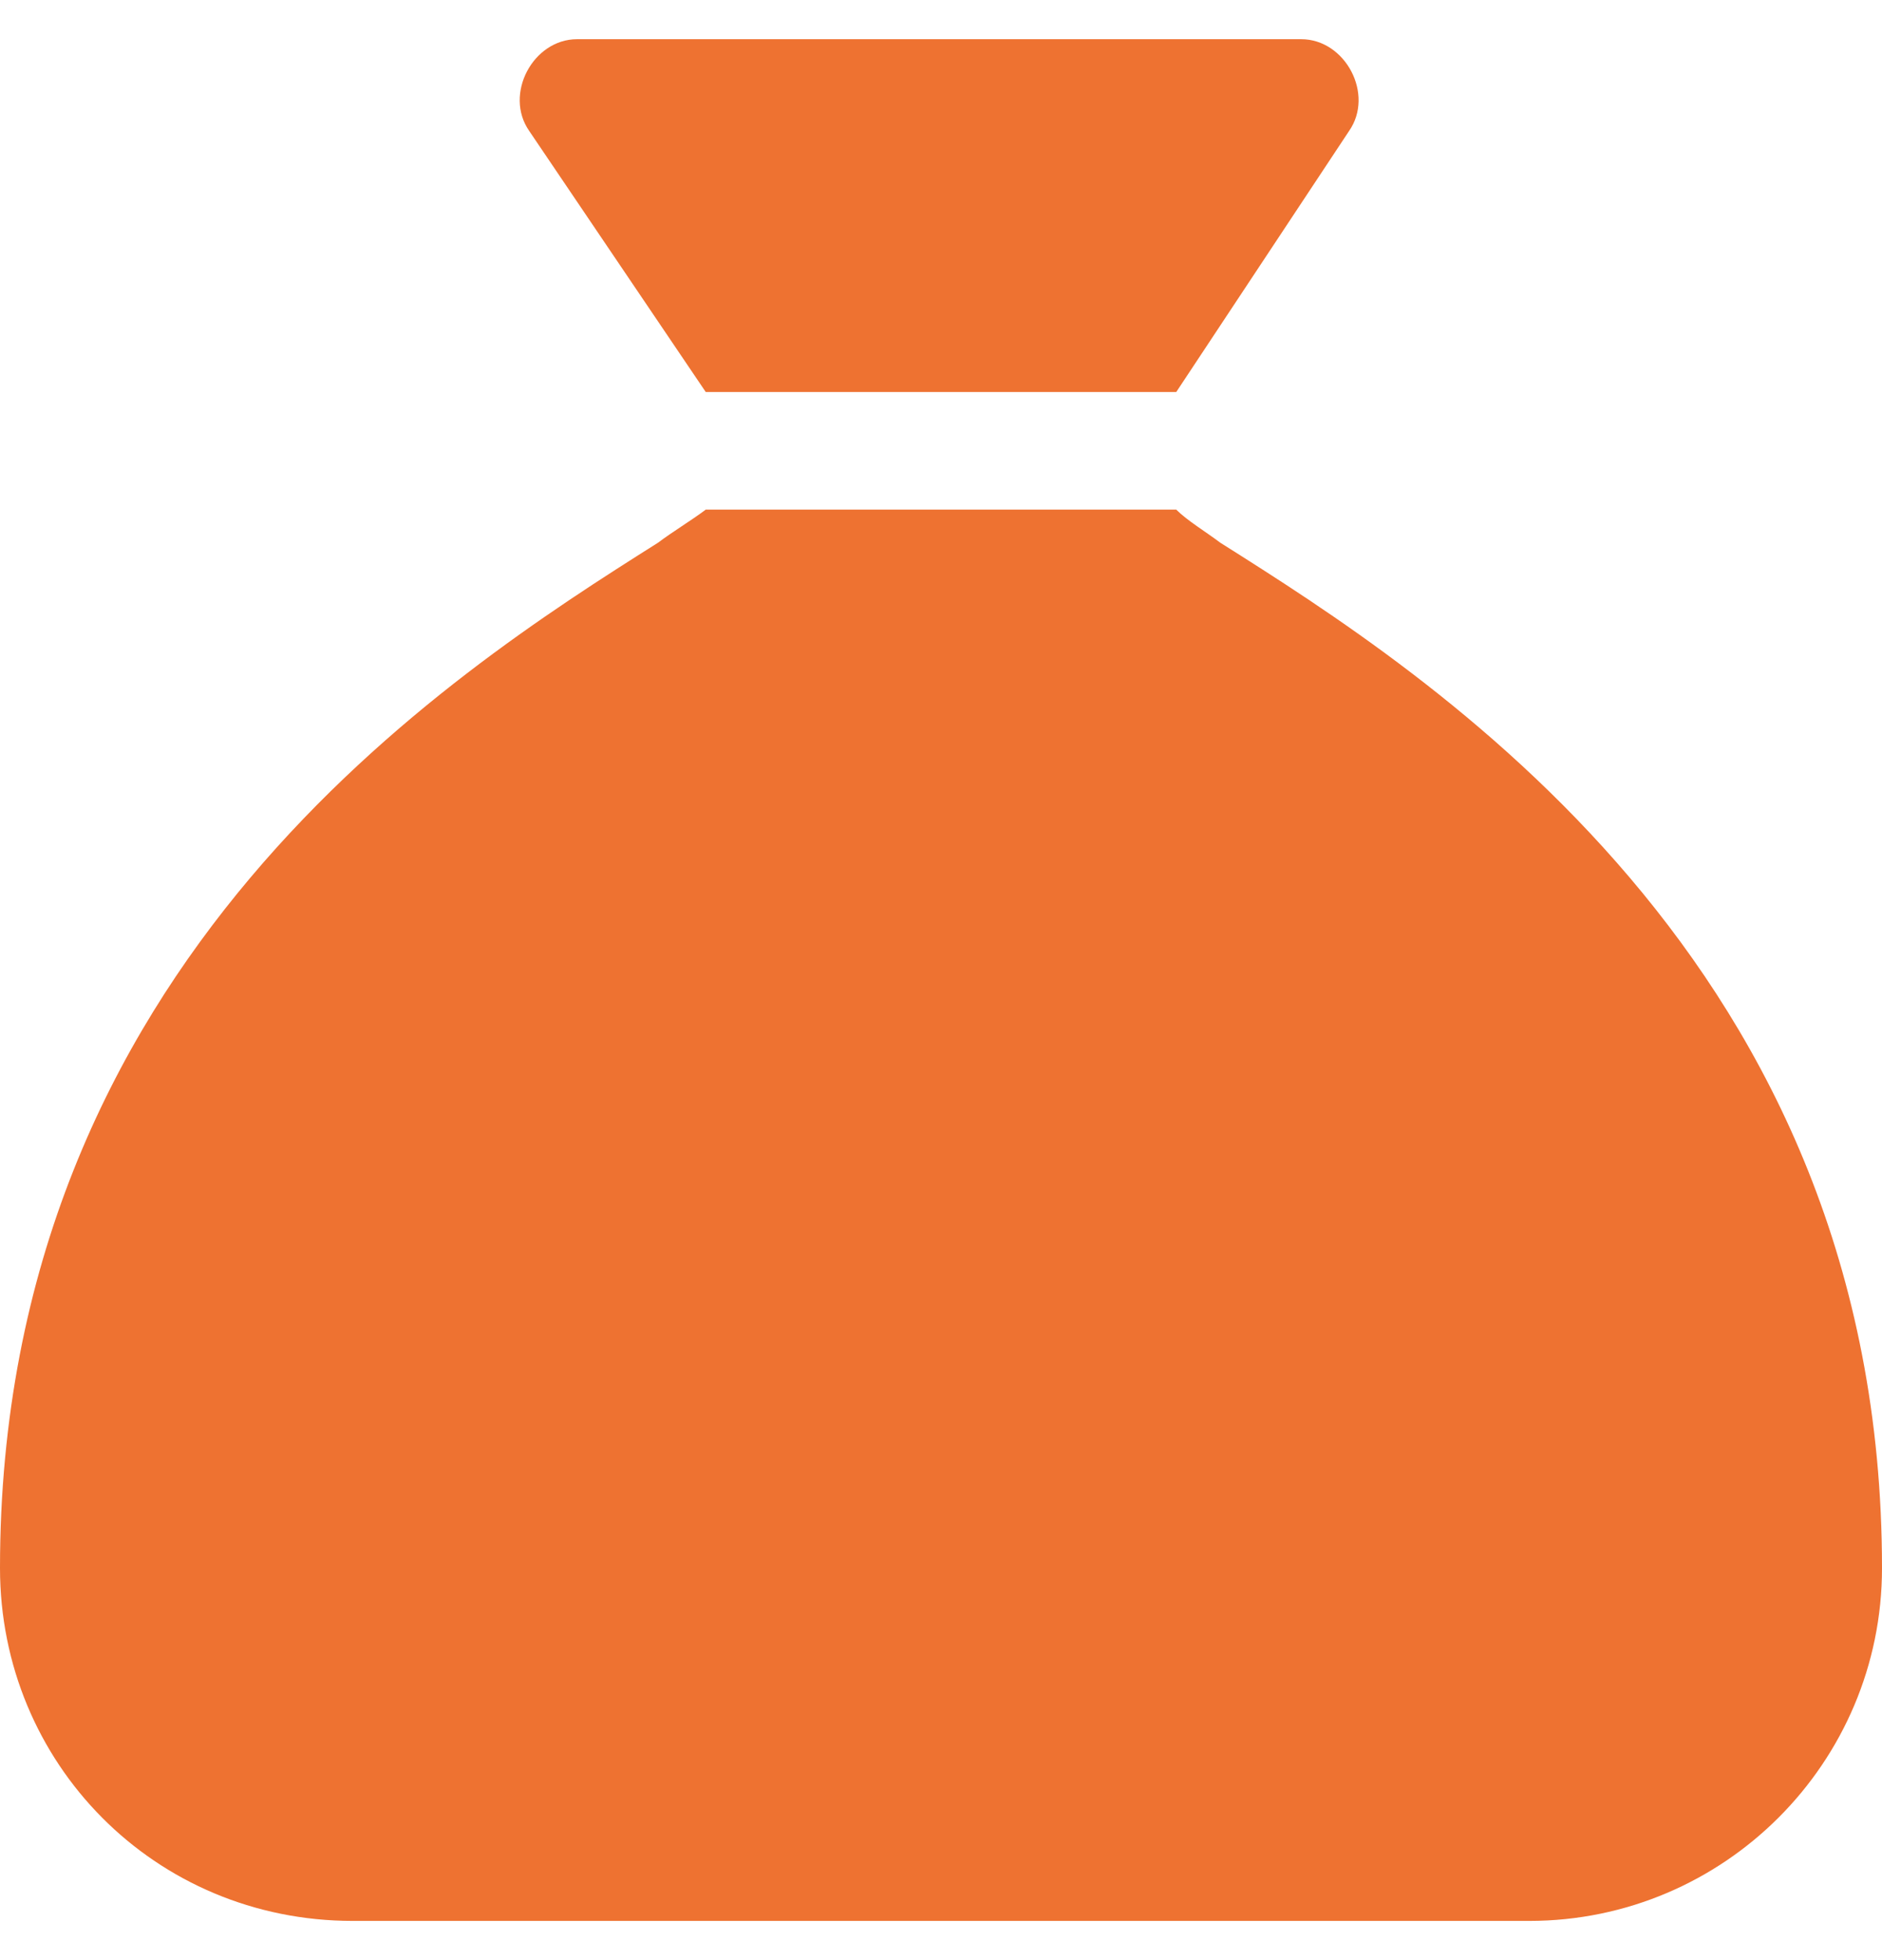 <svg width="24" height="25" viewBox="0 0 24 25" fill="none" xmlns="http://www.w3.org/2000/svg">
<path d="M6.75 1.672C6.422 1.203 6.797 0.5 7.359 0.5H16.594C17.156 0.5 17.531 1.203 17.203 1.672L15 5H9L6.75 1.672ZM15.562 6.922C18.234 8.609 24 12.266 24 20C24 22.484 21.984 24.5 19.5 24.5H4.5C1.969 24.5 0 22.484 0 20C0 12.266 5.719 8.609 8.391 6.922C8.578 6.781 8.812 6.641 9 6.5H15C15.141 6.641 15.375 6.781 15.562 6.922Z" fill="#EE7231"/>
</svg>
